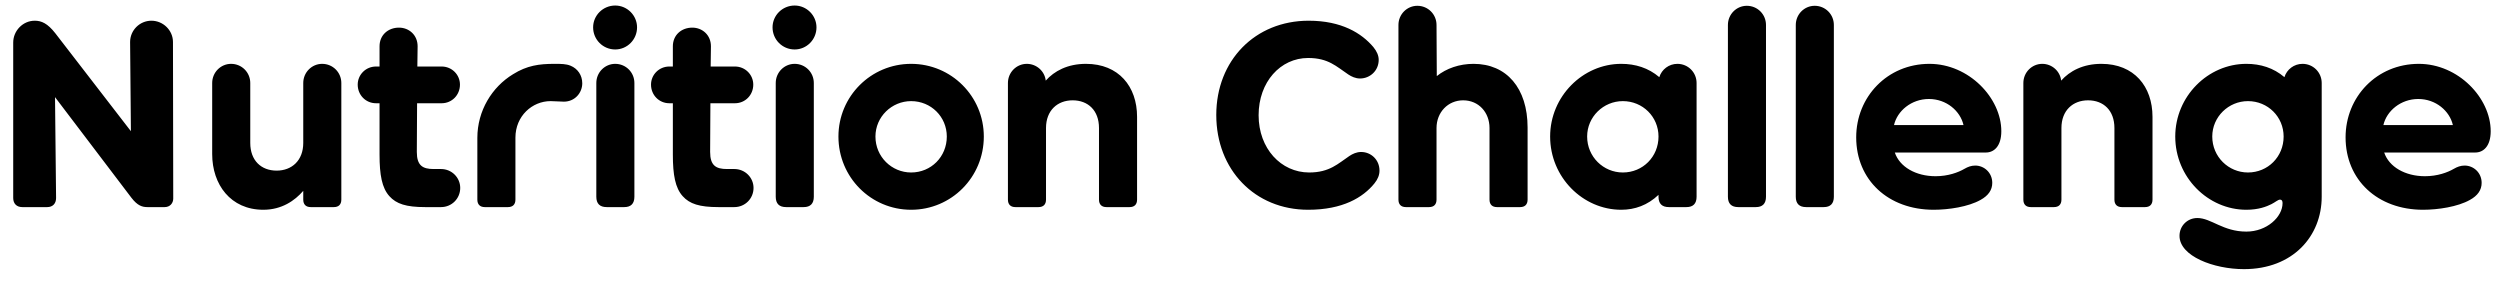 <svg width="169" height="19" viewBox="0 0 169 19" fill="none" xmlns="http://www.w3.org/2000/svg">
<path d="M11.693 2.84C11.693 2.048 11.027 1.4 10.235 1.4C9.443 1.4 8.795 2.048 8.795 2.84L8.849 8.87L3.737 2.246C3.215 1.58 2.801 1.4 2.351 1.4C1.541 1.4 0.893 2.084 0.893 2.876V13.388C0.893 13.766 1.127 14 1.505 14H3.197C3.557 14 3.791 13.766 3.791 13.388L3.719 6.566L8.885 13.37C9.299 13.91 9.623 14 9.965 14H11.135C11.495 14 11.711 13.73 11.711 13.424L11.693 2.84ZM21.778 4.316C21.076 4.316 20.5 4.892 20.5 5.612V9.662C20.5 10.85 19.726 11.534 18.7 11.534C17.656 11.534 16.918 10.85 16.918 9.662V5.612C16.918 4.892 16.342 4.316 15.622 4.316C14.92 4.316 14.344 4.892 14.344 5.612V10.418C14.344 12.47 15.586 14.18 17.8 14.18C19.042 14.18 19.924 13.568 20.5 12.902V13.496C20.5 13.82 20.68 14 21.004 14H22.57C22.894 14 23.074 13.82 23.074 13.496V5.612C23.074 4.892 22.498 4.316 21.778 4.316ZM29.815 11.426H29.311C28.573 11.426 28.177 11.192 28.177 10.274L28.195 6.98H29.851C30.553 6.98 31.093 6.422 31.093 5.72C31.093 5.054 30.553 4.496 29.851 4.496H28.213L28.231 3.128C28.231 2.372 27.655 1.868 26.971 1.868C26.233 1.868 25.657 2.372 25.657 3.128V4.496H25.423C24.721 4.496 24.181 5.054 24.181 5.72C24.181 6.422 24.721 6.98 25.423 6.98H25.657V10.454C25.657 11.822 25.819 12.704 26.323 13.262C26.791 13.784 27.457 14 28.735 14H29.815C30.535 14 31.111 13.424 31.111 12.704C31.111 12.002 30.535 11.426 29.815 11.426ZM38.119 6.872C38.857 6.872 39.361 6.278 39.361 5.63C39.361 5.09 39.055 4.64 38.569 4.442C38.263 4.316 37.921 4.316 37.489 4.316C36.445 4.316 35.635 4.424 34.681 5.018C33.259 5.882 32.269 7.484 32.269 9.32V13.496C32.269 13.82 32.449 14 32.773 14H34.339C34.663 14 34.843 13.82 34.843 13.496V9.302C34.843 7.844 35.977 6.836 37.219 6.836C37.561 6.836 37.813 6.872 38.119 6.872ZM41.589 3.344C42.399 3.344 43.065 2.678 43.065 1.85C43.065 1.04 42.399 0.374 41.589 0.374C40.761 0.374 40.095 1.04 40.095 1.85C40.095 2.678 40.761 3.344 41.589 3.344ZM42.885 5.612C42.885 4.892 42.309 4.316 41.589 4.316C40.887 4.316 40.311 4.892 40.311 5.612V13.298C40.311 13.766 40.545 14 41.013 14H42.201C42.651 14 42.885 13.766 42.885 13.298V5.612ZM49.643 11.426H49.139C48.401 11.426 48.005 11.192 48.005 10.274L48.023 6.98H49.679C50.381 6.98 50.921 6.422 50.921 5.72C50.921 5.054 50.381 4.496 49.679 4.496H48.041L48.059 3.128C48.059 2.372 47.483 1.868 46.799 1.868C46.061 1.868 45.485 2.372 45.485 3.128V4.496H45.251C44.549 4.496 44.009 5.054 44.009 5.72C44.009 6.422 44.549 6.98 45.251 6.98H45.485V10.454C45.485 11.822 45.647 12.704 46.151 13.262C46.619 13.784 47.285 14 48.563 14H49.643C50.363 14 50.939 13.424 50.939 12.704C50.939 12.002 50.363 11.426 49.643 11.426ZM53.718 3.344C54.528 3.344 55.194 2.678 55.194 1.85C55.194 1.04 54.528 0.374 53.718 0.374C52.889 0.374 52.224 1.04 52.224 1.85C52.224 2.678 52.889 3.344 53.718 3.344ZM55.014 5.612C55.014 4.892 54.438 4.316 53.718 4.316C53.016 4.316 52.44 4.892 52.44 5.612V13.298C52.44 13.766 52.673 14 53.142 14H54.33C54.779 14 55.014 13.766 55.014 13.298V5.612ZM61.592 14.18C64.31 14.18 66.506 11.984 66.506 9.23C66.506 6.512 64.31 4.316 61.592 4.316C58.874 4.316 56.678 6.512 56.678 9.23C56.678 11.984 58.874 14.18 61.592 14.18ZM61.592 11.66C60.278 11.66 59.18 10.598 59.18 9.23C59.18 7.898 60.278 6.836 61.592 6.836C62.942 6.836 64.004 7.898 64.004 9.23C64.004 10.598 62.942 11.66 61.592 11.66ZM73.41 4.316C72.168 4.316 71.268 4.802 70.692 5.45C70.62 4.802 70.062 4.316 69.414 4.316C68.712 4.316 68.136 4.892 68.136 5.612V13.496C68.136 13.82 68.316 14 68.64 14H70.206C70.53 14 70.71 13.82 70.71 13.496V8.654C70.71 7.466 71.484 6.782 72.51 6.782C73.554 6.782 74.292 7.466 74.292 8.654V13.496C74.292 13.82 74.472 14 74.796 14H76.362C76.686 14 76.866 13.82 76.866 13.496V7.898C76.866 5.846 75.624 4.316 73.41 4.316ZM88.43 14.18C90.77 14.18 92.138 13.352 92.912 12.398C93.146 12.11 93.254 11.822 93.254 11.534C93.254 10.796 92.678 10.274 92.012 10.274C91.706 10.274 91.436 10.4 91.22 10.544C90.464 11.048 89.888 11.66 88.502 11.66C86.594 11.66 85.082 10.04 85.082 7.79C85.082 5.54 86.558 3.92 88.43 3.92C89.798 3.92 90.338 4.496 91.148 5.036C91.364 5.18 91.634 5.306 91.94 5.306C92.606 5.306 93.2 4.784 93.2 4.046C93.2 3.758 93.074 3.47 92.84 3.182C92.048 2.246 90.698 1.4 88.466 1.4C84.848 1.4 82.22 4.082 82.22 7.772C82.22 11.48 84.83 14.18 88.43 14.18ZM94.535 13.496V1.688C94.535 0.968 95.111 0.392 95.813 0.392C96.533 0.392 97.109 0.968 97.109 1.688L97.127 5.144C97.775 4.622 98.657 4.316 99.611 4.316C101.843 4.316 103.265 5.954 103.265 8.618V13.496C103.265 13.82 103.085 14 102.761 14H101.195C100.871 14 100.691 13.82 100.691 13.496V8.654C100.691 7.592 99.953 6.782 98.909 6.782C97.883 6.782 97.109 7.592 97.109 8.654V13.496C97.109 13.82 96.929 14 96.605 14H95.039C94.715 14 94.535 13.82 94.535 13.496ZM113.393 4.316C112.817 4.316 112.331 4.694 112.169 5.216C111.431 4.586 110.549 4.316 109.595 4.316C107.003 4.316 104.789 6.512 104.789 9.23C104.789 11.984 107.003 14.18 109.595 14.18C110.513 14.18 111.377 13.874 112.115 13.172V13.298C112.115 13.766 112.349 14 112.817 14H114.005C114.455 14 114.689 13.766 114.689 13.298V5.612C114.689 4.892 114.113 4.316 113.393 4.316ZM109.703 11.66C108.389 11.66 107.291 10.598 107.291 9.23C107.291 7.898 108.389 6.836 109.703 6.836C111.053 6.836 112.115 7.898 112.115 9.23C112.115 10.598 111.053 11.66 109.703 11.66ZM116.807 13.298C116.807 13.766 117.041 14 117.509 14H118.697C119.147 14 119.381 13.766 119.381 13.298V1.688C119.381 0.968 118.805 0.392 118.085 0.392C117.383 0.392 116.807 0.968 116.807 1.688V13.298ZM121.395 13.298C121.395 13.766 121.629 14 122.097 14H123.285C123.735 14 123.969 13.766 123.969 13.298V1.688C123.969 0.968 123.393 0.392 122.673 0.392C121.971 0.392 121.395 0.968 121.395 1.688V13.298ZM135.289 8.87C135.289 6.62 133.093 4.316 130.429 4.316C127.585 4.316 125.479 6.548 125.479 9.284C125.479 12.164 127.639 14.18 130.717 14.18C131.725 14.18 133.057 13.982 133.885 13.514C134.407 13.226 134.677 12.848 134.677 12.362C134.677 11.678 134.137 11.192 133.525 11.192C133.255 11.192 133.021 11.282 132.805 11.408C132.373 11.66 131.689 11.912 130.843 11.912C129.511 11.912 128.413 11.282 128.089 10.31H134.245C134.785 10.31 135.289 9.896 135.289 8.87ZM128.035 8.456C128.251 7.502 129.205 6.692 130.393 6.692C131.581 6.692 132.517 7.502 132.733 8.456H128.035ZM142.053 4.316C140.811 4.316 139.911 4.802 139.335 5.45C139.263 4.802 138.705 4.316 138.057 4.316C137.355 4.316 136.779 4.892 136.779 5.612V13.496C136.779 13.82 136.959 14 137.283 14H138.849C139.173 14 139.353 13.82 139.353 13.496V8.654C139.353 7.466 140.127 6.782 141.153 6.782C142.197 6.782 142.935 7.466 142.935 8.654V13.496C142.935 13.82 143.115 14 143.439 14H145.005C145.329 14 145.509 13.82 145.509 13.496V7.898C145.509 5.846 144.267 4.316 142.053 4.316ZM155.651 4.316C155.075 4.316 154.589 4.694 154.427 5.216C153.689 4.586 152.807 4.316 151.853 4.316C149.261 4.316 147.047 6.512 147.047 9.23C147.047 11.984 149.261 14.18 151.853 14.18C152.681 14.18 153.221 13.964 153.545 13.802C153.797 13.676 153.995 13.496 154.121 13.496C154.265 13.496 154.301 13.604 154.301 13.73C154.301 14.666 153.239 15.656 151.853 15.656C150.269 15.656 149.477 14.738 148.541 14.738C147.875 14.738 147.335 15.26 147.335 15.944C147.335 17.312 149.639 18.194 151.691 18.194C155.003 18.194 156.947 15.962 156.947 13.298V5.612C156.947 4.892 156.371 4.316 155.651 4.316ZM151.961 11.66C150.647 11.66 149.549 10.598 149.549 9.23C149.549 7.898 150.647 6.836 151.961 6.836C153.311 6.836 154.373 7.898 154.373 9.23C154.373 10.598 153.311 11.66 151.961 11.66ZM168.371 8.87C168.371 6.62 166.175 4.316 163.511 4.316C160.667 4.316 158.561 6.548 158.561 9.284C158.561 12.164 160.721 14.18 163.799 14.18C164.807 14.18 166.139 13.982 166.967 13.514C167.489 13.226 167.759 12.848 167.759 12.362C167.759 11.678 167.219 11.192 166.607 11.192C166.337 11.192 166.103 11.282 165.887 11.408C165.455 11.66 164.771 11.912 163.925 11.912C162.593 11.912 161.495 11.282 161.171 10.31H167.327C167.867 10.31 168.371 9.896 168.371 8.87ZM161.117 8.456C161.333 7.502 162.287 6.692 163.475 6.692C164.663 6.692 165.599 7.502 165.815 8.456H161.117Z" fill="black"/>
</svg>
